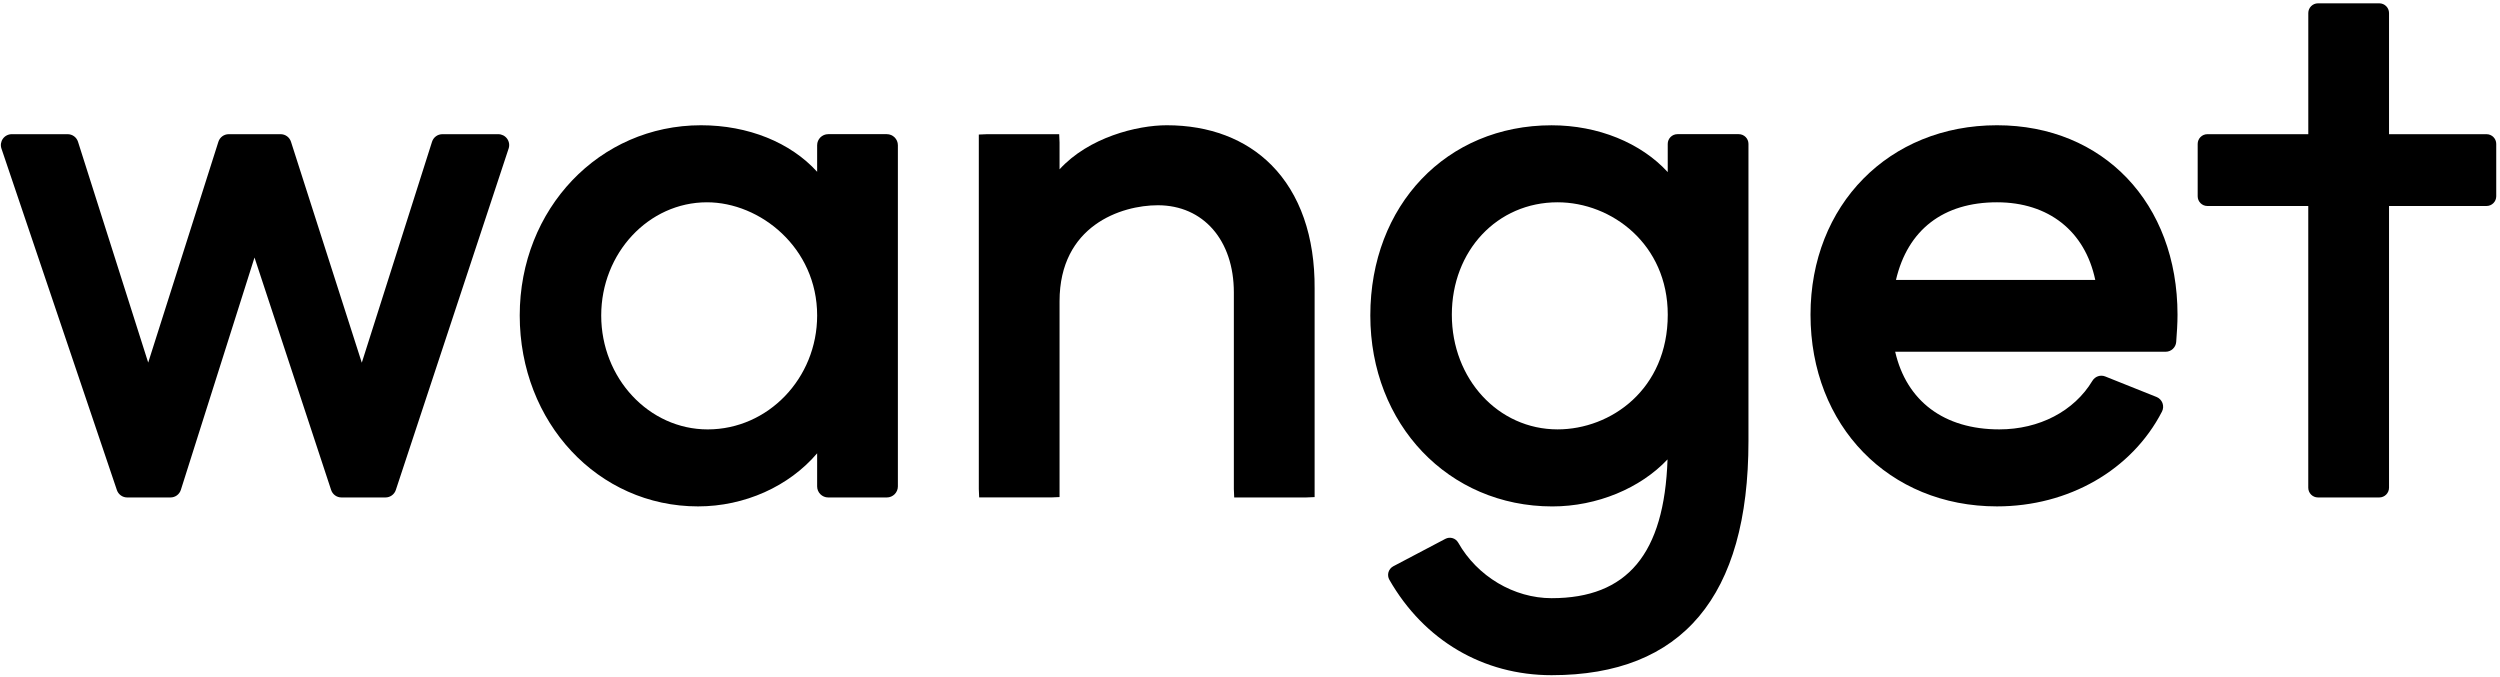 <?xml version="1.0" encoding="utf-8"?>
<!-- Generator: Adobe Illustrator 15.1.0, SVG Export Plug-In . SVG Version: 6.00 Build 0)  -->
<!DOCTYPE svg PUBLIC "-//W3C//DTD SVG 1.1//EN" "http://www.w3.org/Graphics/SVG/1.1/DTD/svg11.dtd">
<svg version="1.1" id="レイヤー_2" xmlns="http://www.w3.org/2000/svg" xmlns:xlink="http://www.w3.org/1999/xlink" x="0px"
	 y="0px" width="569px" height="154px" viewBox="0 0 569 154" enable-background="new 0 0 569 154" xml:space="preserve">
<path d="M113.414,30.542h-12.73c-1.079,0-2.027,0.692-2.357,1.728L82.345,82.551L66.228,32.263
	c-0.331-1.029-1.279-1.722-2.358-1.722H52.062c-1.079,0-2.026,0.692-2.357,1.728L33.73,82.525L17.755,32.263
	c-0.33-1.029-1.278-1.722-2.357-1.722H2.673c-0.798,0-1.553,0.387-2.015,1.036c-0.462,0.643-0.586,1.479-0.33,2.233l26.272,77.726
	c0.343,1.011,1.284,1.685,2.345,1.685h9.861c1.079,0,2.027-0.692,2.358-1.729l16.76-52.881l17.44,52.907
	c0.337,1.022,1.279,1.703,2.352,1.703h10.018c1.066,0,2.015-0.681,2.352-1.69l25.68-77.732c0.25-0.749,0.125-1.578-0.343-2.227
	C114.955,30.922,114.206,30.542,113.414,30.542z"/>
<path d="M201.844,30.536h-13.348c-1.385,0-2.514,1.129-2.514,2.514v6.05c-6.069-6.687-15.694-10.591-26.436-10.591
	c-23.135,0-41.255,19.018-41.255,43.289c0,24.37,17.827,43.457,40.582,43.457c10.622,0,20.702-4.56,27.108-12.082v7.535
	c0,1.385,1.129,2.514,2.514,2.514h13.348c1.385,0,2.514-1.129,2.514-2.514V33.049C204.358,31.665,203.229,30.536,201.844,30.536z
	 M185.983,71.803c0,14.296-11.178,25.929-24.913,25.929c-13.361,0-24.233-11.633-24.233-25.929
	c0-14.203,10.798-25.761,24.064-25.761C173.014,46.042,185.983,56.39,185.983,71.803z"/>
<path d="M265.561,28.508c-6.786,0-17.758,2.757-24.407,10.03V32.45l-0.081-1.909h-16.387l-1.908,0.082v80.683l0.081,1.908h16.386
	l1.909-0.081V68.578c0-17.259,14.065-21.862,22.374-21.862c10.348,0,17.297,7.972,17.297,19.835v44.76l0.08,1.909h16.387
	l1.915-0.081V65.709c0.087-11.845-3.312-21.582-9.831-28.15C283.5,31.64,275.26,28.508,265.561,28.508z"/>
<path d="M395.743,30.536h-13.959c-1.216,0-2.208,0.992-2.208,2.208v6.425c-6.112-6.656-15.85-10.654-26.436-10.654
	c-23.901,0-41.255,18.207-41.255,43.289c0,24.775,17.815,43.457,41.431,43.457c10.186,0,20.053-4.154,26.217-10.703
	c-0.731,21.525-9.17,31.587-26.386,31.587c-8.577,0-16.917-4.959-21.258-12.644c-0.592-1.029-1.878-1.41-2.931-0.854l-11.853,6.243
	c-0.524,0.281-0.922,0.773-1.092,1.348c-0.162,0.574-0.087,1.204,0.207,1.716c7.903,13.804,21.363,21.719,36.926,21.719
	c29.735,0,44.812-17.927,44.804-53.274V32.744C397.951,31.527,396.96,30.536,395.743,30.536z M354.502,97.727
	c-13.492,0-24.064-11.465-24.064-26.098c0-14.583,10.342-25.586,24.064-25.586c12.33,0,25.087,9.568,25.08,25.586
	C379.582,88.582,366.658,97.727,354.502,97.727z"/>
<path d="M454.514,28.508c-24.588,0-42.44,18.139-42.44,43.12c0,25.281,17.846,43.625,42.44,43.625
	c16.305,0,30.695-8.271,37.551-21.576c0.305-0.592,0.35-1.303,0.117-1.934c-0.236-0.636-0.729-1.141-1.359-1.396l-11.671-4.666
	c-1.084-0.437-2.308-0.019-2.919,0.985c-4.166,6.924-12.094,11.06-21.207,11.06c-12.544,0-21.095-6.419-23.684-17.671h61.57
	c1.242,0,2.289-0.974,2.39-2.215c0.155-2.096,0.3-4.148,0.3-6.212C495.602,46.242,478.702,28.508,454.514,28.508z M454.514,46.042
	c11.771,0,20.035,6.574,22.367,17.671h-45.358C434.186,52.298,442.301,46.042,454.514,46.042z"/>
<path d="M565.935,30.542h-22.192V2.965c0-1.216-0.992-2.208-2.209-2.208h-13.959c-1.217,0-2.207,0.992-2.207,2.208v27.576h-22.967
	c-1.217,0-2.208,0.992-2.208,2.208v11.926c0,1.217,0.991,2.208,2.208,2.208h22.96v64.128c0,1.216,0.991,2.208,2.208,2.208h13.959
	c1.216,0,2.209-0.986,2.215-2.208V46.884h22.192c1.217,0,2.209-0.992,2.209-2.208V32.75
	C568.144,31.534,567.152,30.542,565.935,30.542z"/>
</svg>
